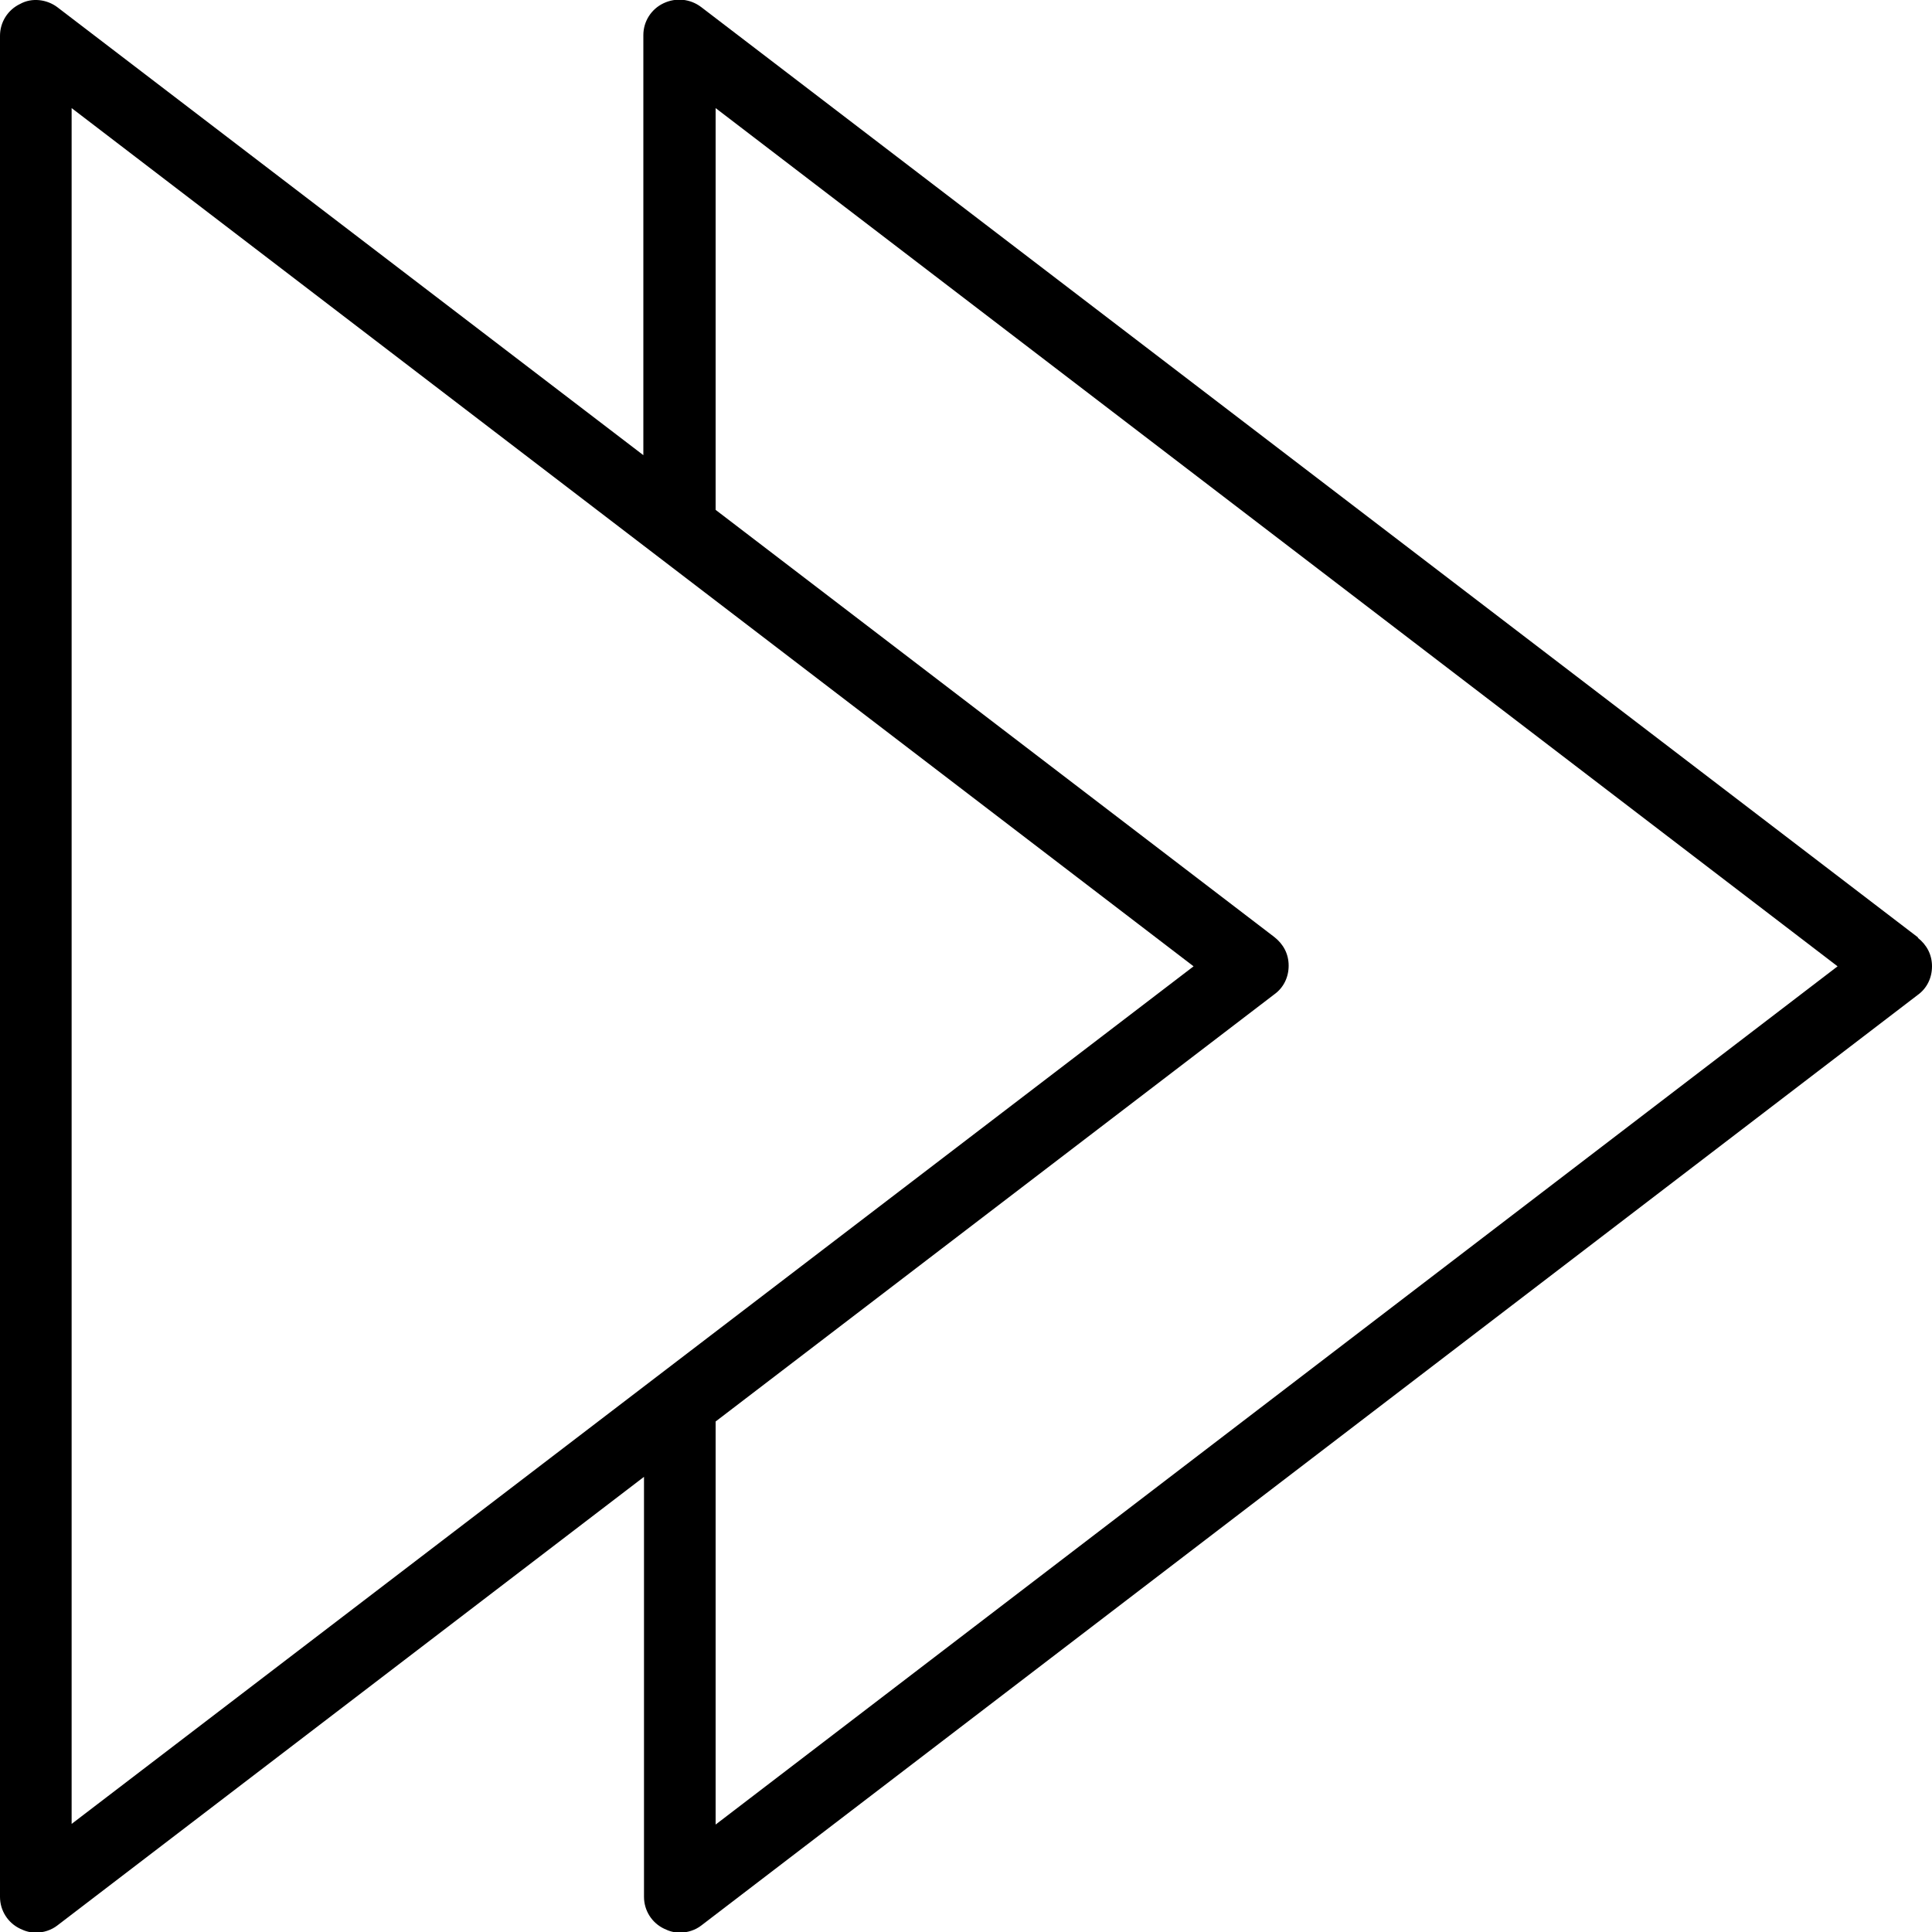 <?xml version="1.0" encoding="UTF-8"?> <svg xmlns="http://www.w3.org/2000/svg" id="Layer_1" viewBox="0 0 29.67 29.67"><path d="M29.46,14.4L10.77.11c-.17-.13-.39-.15-.58-.06-.19.09-.31.28-.31.49v6.45L.88.11C.72-.01.49-.04.31.06c-.19.09-.31.28-.31.49v28.58c0,.21.12.4.31.49.08.04.16.06.24.06.12,0,.24-.04.33-.11l9.01-6.89v6.45c0,.21.12.4.31.49.08.04.16.06.24.06.12,0,.24-.04.33-.11l18.68-14.29c.14-.1.22-.26.22-.44s-.08-.33-.22-.44h0ZM1.1,1.66l17.23,13.18L1.1,28.01V1.66ZM10.99,28.01v-6.18l8.58-6.56c.14-.1.22-.26.22-.44s-.08-.33-.22-.44l-8.58-6.56V1.66l17.23,13.18-17.23,13.18Z"></path></svg> 
